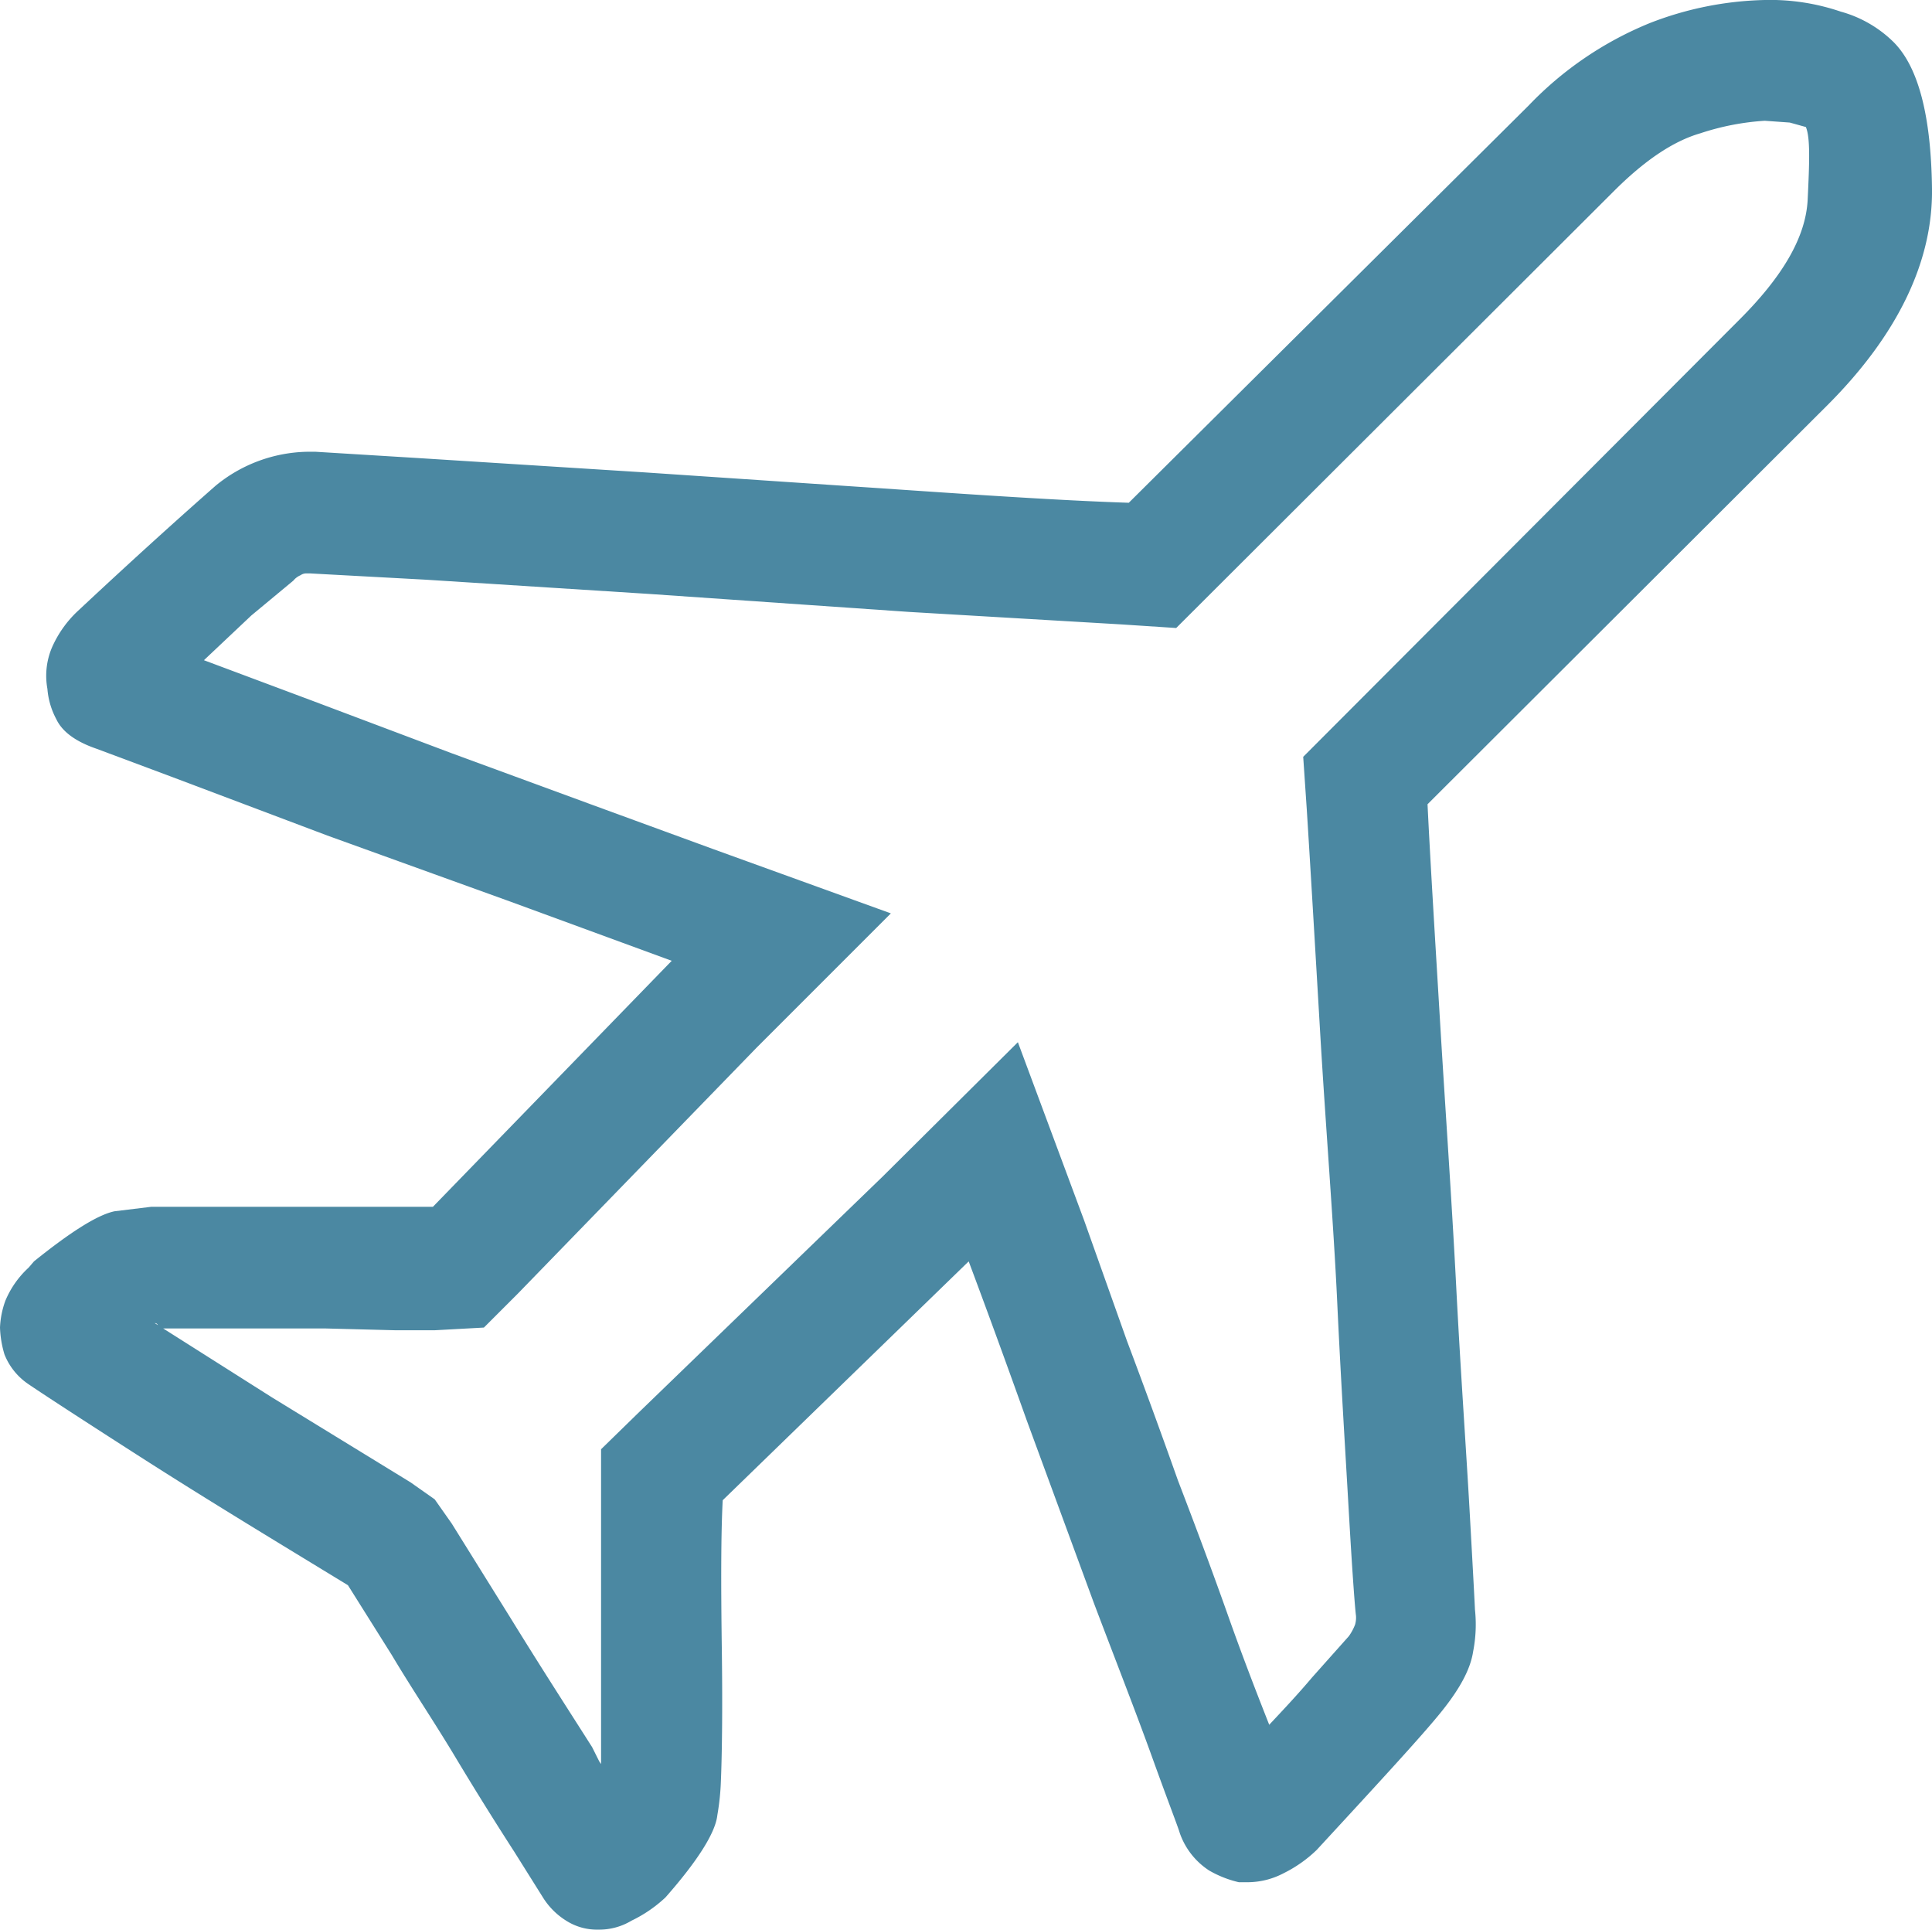 <svg viewBox="0 0 216 215.7" xmlns="http://www.w3.org/2000/svg"><path d="m197.3 0a24.5 24.5 0 0 1 8.5 1.3 13.5 13.5 0 0 1 5.9 3.4c2.8 2.8 4.2 8.3 4.3 16.4s-3.8 16.3-11.7 24.2l-44.7 44.6c.3 6.2.8 14.3 1.4 24.3s1.3 19.8 1.8 29.5 1.1 18 1.5 25.1.6 10.9.6 11.1a15.7 15.7 0 0 1 -.2 4.7c-.3 2-1.5 4.2-3.6 6.8s-6.7 7.6-13.9 15.4a14.7 14.7 0 0 1 -3.7 2.6 8.7 8.7 0 0 1 -3.9 1h-1.1a12.1 12.1 0 0 1 -3.3-1.3 8.2 8.2 0 0 1 -3.3-4.2c-.2-.7-1.3-3.5-3.1-8.5s-4-10.6-6.5-17.2l-7.5-20.4c-2.5-7-4.7-13-6.5-17.8l-27.5 26.7c-.2 3.8-.2 9.4-.1 16.7s0 12.2-.1 14.6a27.5 27.5 0 0 1 -.4 3.9c-.2 1.9-2.1 5-5.8 9.2a15.1 15.1 0 0 1 -3.8 2.6 7 7 0 0 1 -3.6 1h-.2a6.4 6.4 0 0 1 -3.5-1 8.1 8.1 0 0 1 -2.6-2.6l-3.2-5.1c-2-3.1-4.2-6.6-6.6-10.6s-4.9-7.7-7.1-11.4l-4.9-7.8c-7.7-4.7-15.5-9.4-23.3-14.4s-11.9-7.7-12.6-8.2a7.2 7.2 0 0 1 -2.5-3.2 11.7 11.7 0 0 1 -.5-3 9.9 9.9 0 0 1 .6-3 10.5 10.5 0 0 1 2.6-3.7l.6-.7c4.1-3.3 7.1-5.2 9-5.6l4.1-.5h31.5l26.7-27.5-18-6.6-20.5-7.4-17.5-6.6-8.3-3.1q-3.5-1.2-4.5-3.3a8.6 8.6 0 0 1 -1-3.4 8.1 8.1 0 0 1 .5-4.6 12.4 12.4 0 0 1 2.9-4.1c7.7-7.2 12.9-11.8 15.4-14a16.6 16.6 0 0 1 10.2-3.8h1l11.4.7 25.3 1.6 29.7 2c10.2.7 18.3 1.2 24.5 1.4l44.7-44.4a39.2 39.2 0 0 1 13.5-9.2 37.5 37.5 0 0 1 12.9-2.6zm0 13.5a28.5 28.5 0 0 0 -7.2 1.4c-3.1.9-6.3 3.1-9.7 6.5l-48.9 48.8-6.1-.4-23.8-1.4-28.9-2-25.1-1.6-12.9-.7h-.4a1.1 1.1 0 0 0 -.7.2 2.1 2.1 0 0 0 -.8.6l-4.7 3.9-5.3 5 12.3 4.6 15.4 5.8 15.8 5.8 13.4 4.9 19.9 7.2-15 15-26.7 27.5-3.8 3.8-5.5.3h-4.4l-7.8-.2h-18.4a.3.3 0 0 1 -.3-.3c-.1-.2-.2-.3-.4-.3l13.1 8.3 15.5 9.5 2.7 1.9 1.9 2.7 6.6 10.6c3.2 5.2 6.3 10 9.1 14.4l.8 1.6.9 1.3h-.3c-.4 0-.5-.2-.4-.3v-35.9l4.1-4 27.4-26.5 15.1-15 7.4 19.9 4.8 13.5q2.9 7.7 5.7 15.6c2 5.2 3.9 10.3 5.6 15.1s3.3 8.9 4.6 12.2c1.5-1.6 3.2-3.4 4.8-5.3l4.1-4.6a5.7 5.7 0 0 0 .7-1.3 2.8 2.8 0 0 0 .1-1c-.1-.7-.4-4.6-.8-11.6s-.9-14.9-1.3-23.5-1.3-19.8-1.9-30-1.1-18.7-1.5-25l-.4-5.9 48.8-48.9c4.8-4.8 7.4-9.2 7.6-13.4s.3-6.9-.2-8.1l-1.8-.5z" fill="#4B88A2"/></svg>